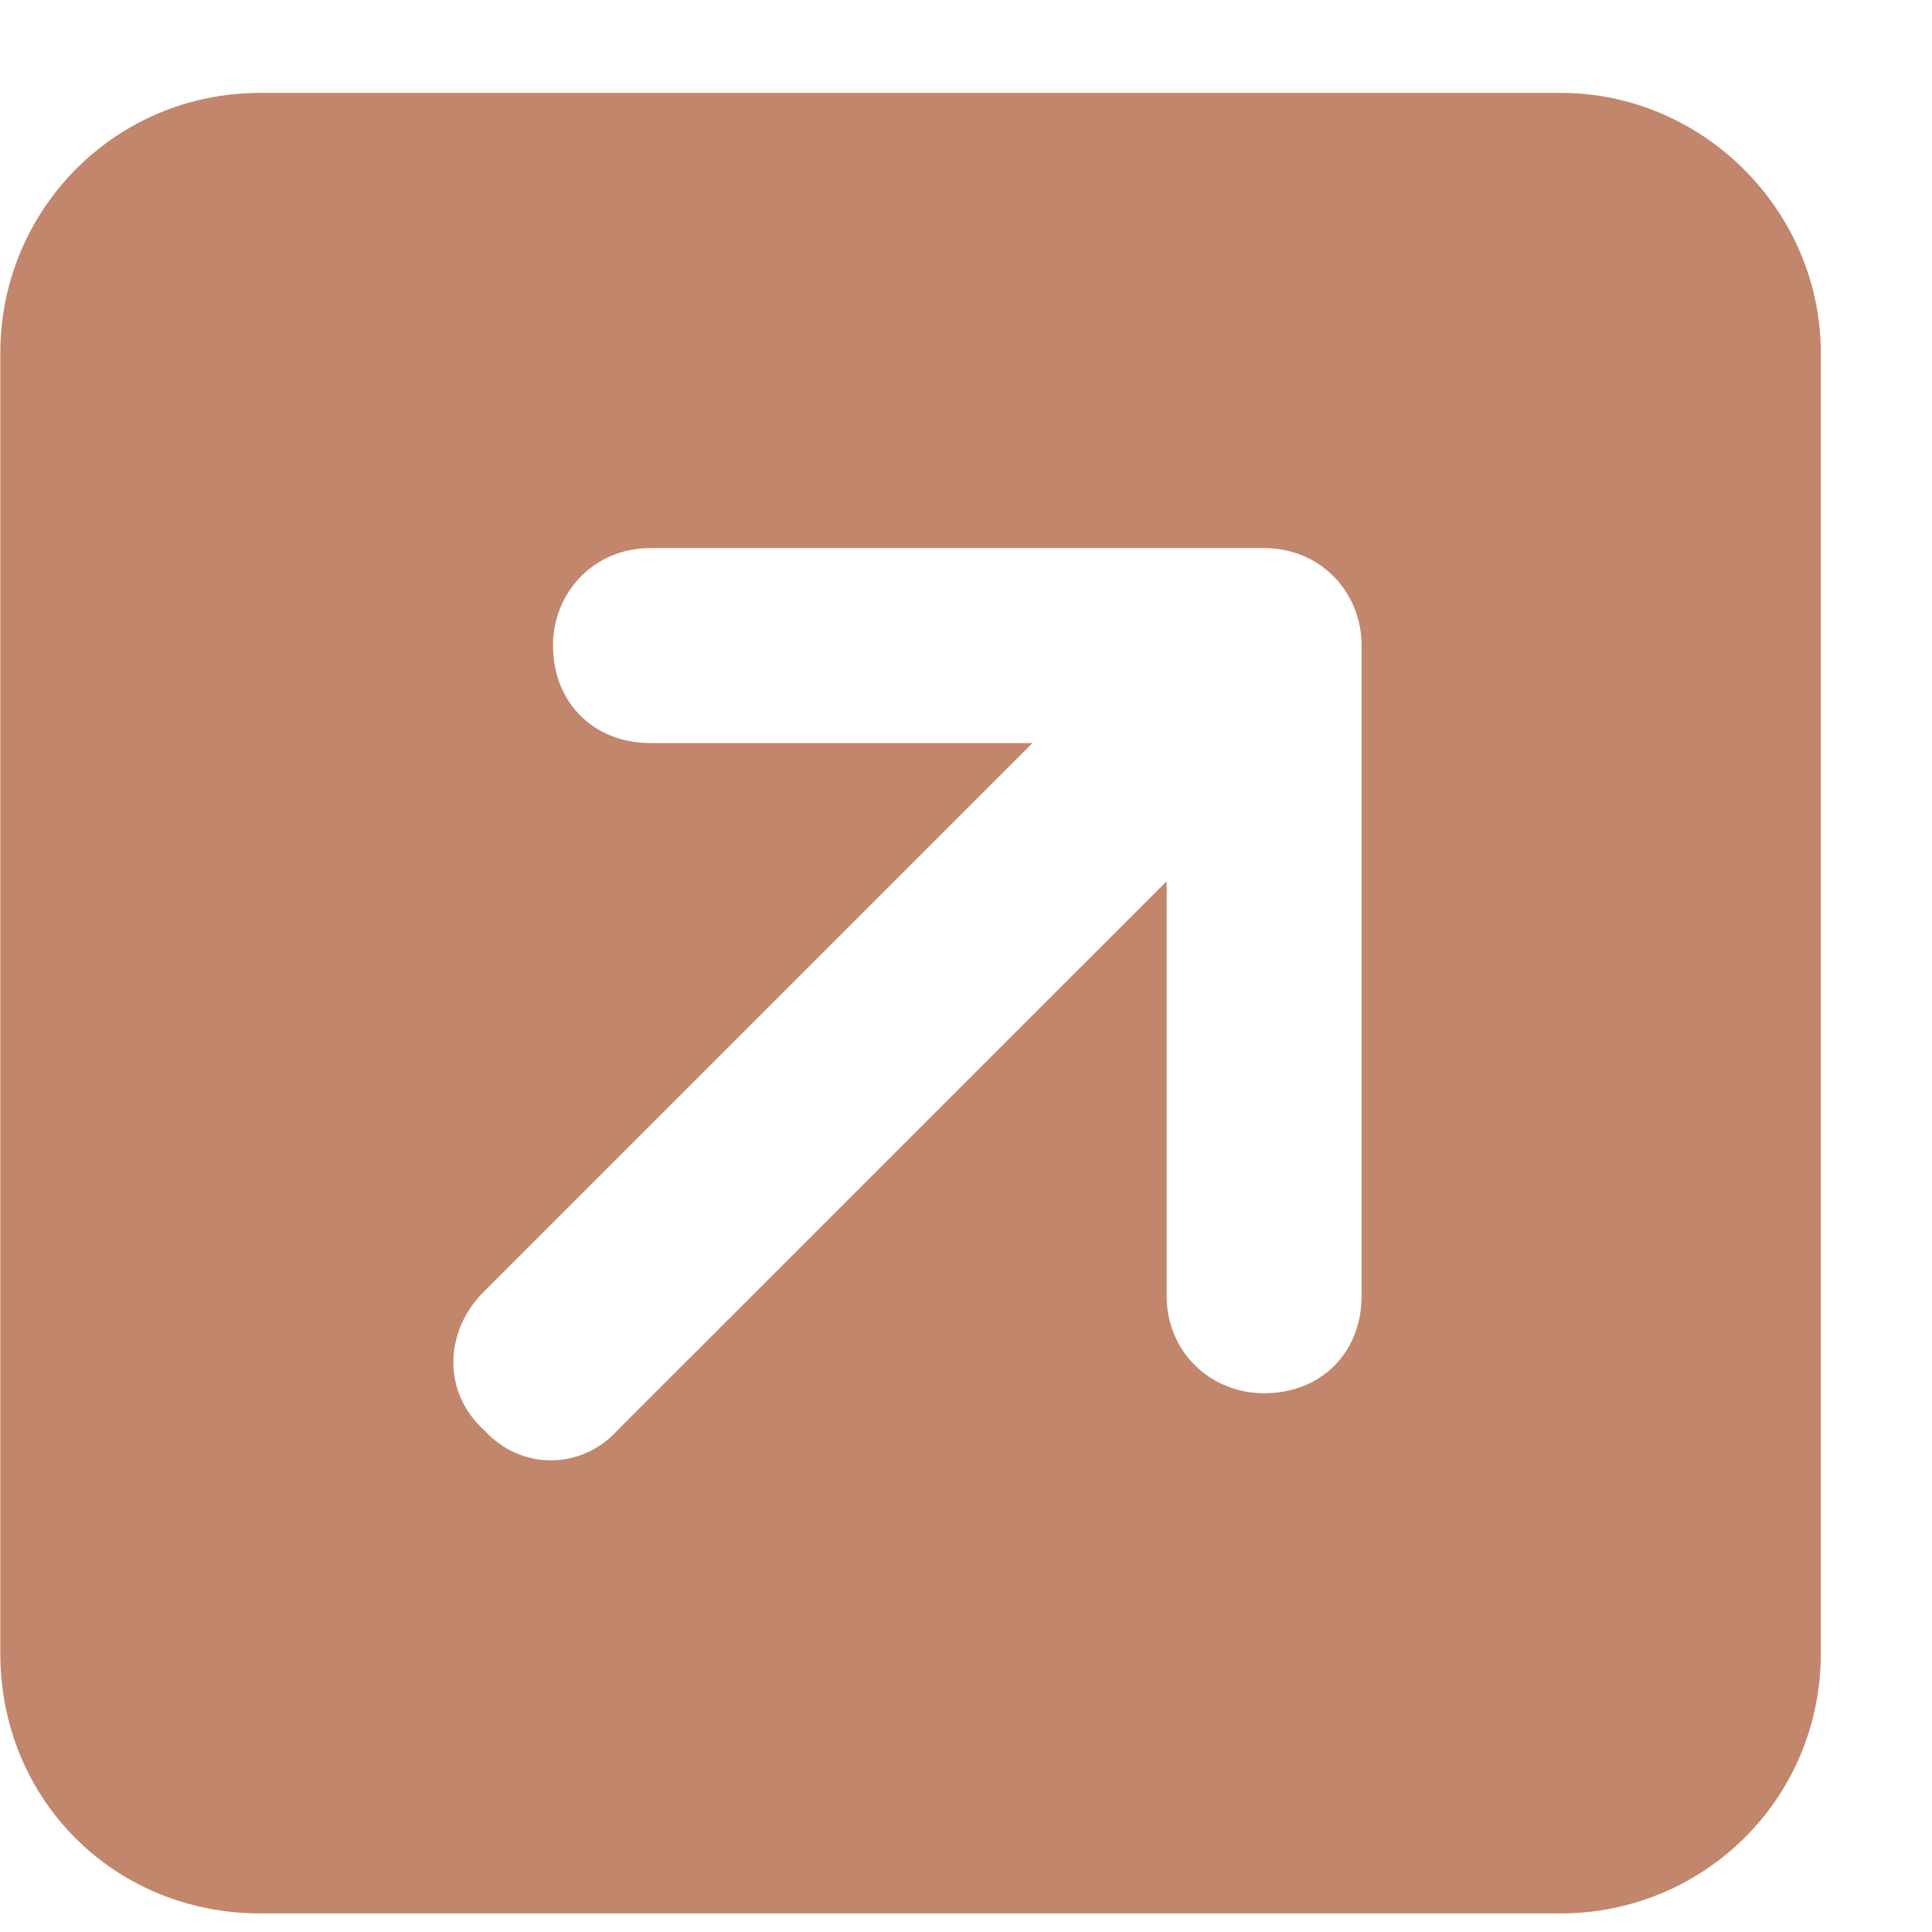 <svg width="13" height="13" viewBox="0 0 13 13" fill="none" xmlns="http://www.w3.org/2000/svg">
<path d="M10.502 0.625C11.459 0.625 12.252 1.418 12.252 2.375V11.125C12.252 12.109 11.459 12.875 10.502 12.875H1.752C0.768 12.875 0.002 12.109 0.002 11.125V2.375C0.002 1.418 0.768 0.625 1.752 0.625H10.502ZM4.377 3.688C3.994 3.688 3.721 3.988 3.721 4.344C3.721 4.727 3.994 5 4.377 5H6.947L3.256 8.691C2.982 8.965 2.982 9.375 3.256 9.621C3.502 9.895 3.912 9.895 4.158 9.621L7.85 5.93V8.719C7.85 9.102 8.15 9.375 8.506 9.375C8.889 9.375 9.162 9.102 9.162 8.719V4.344C9.162 3.988 8.889 3.688 8.506 3.688H4.377Z" fill="#C2866D"/>
</svg>
